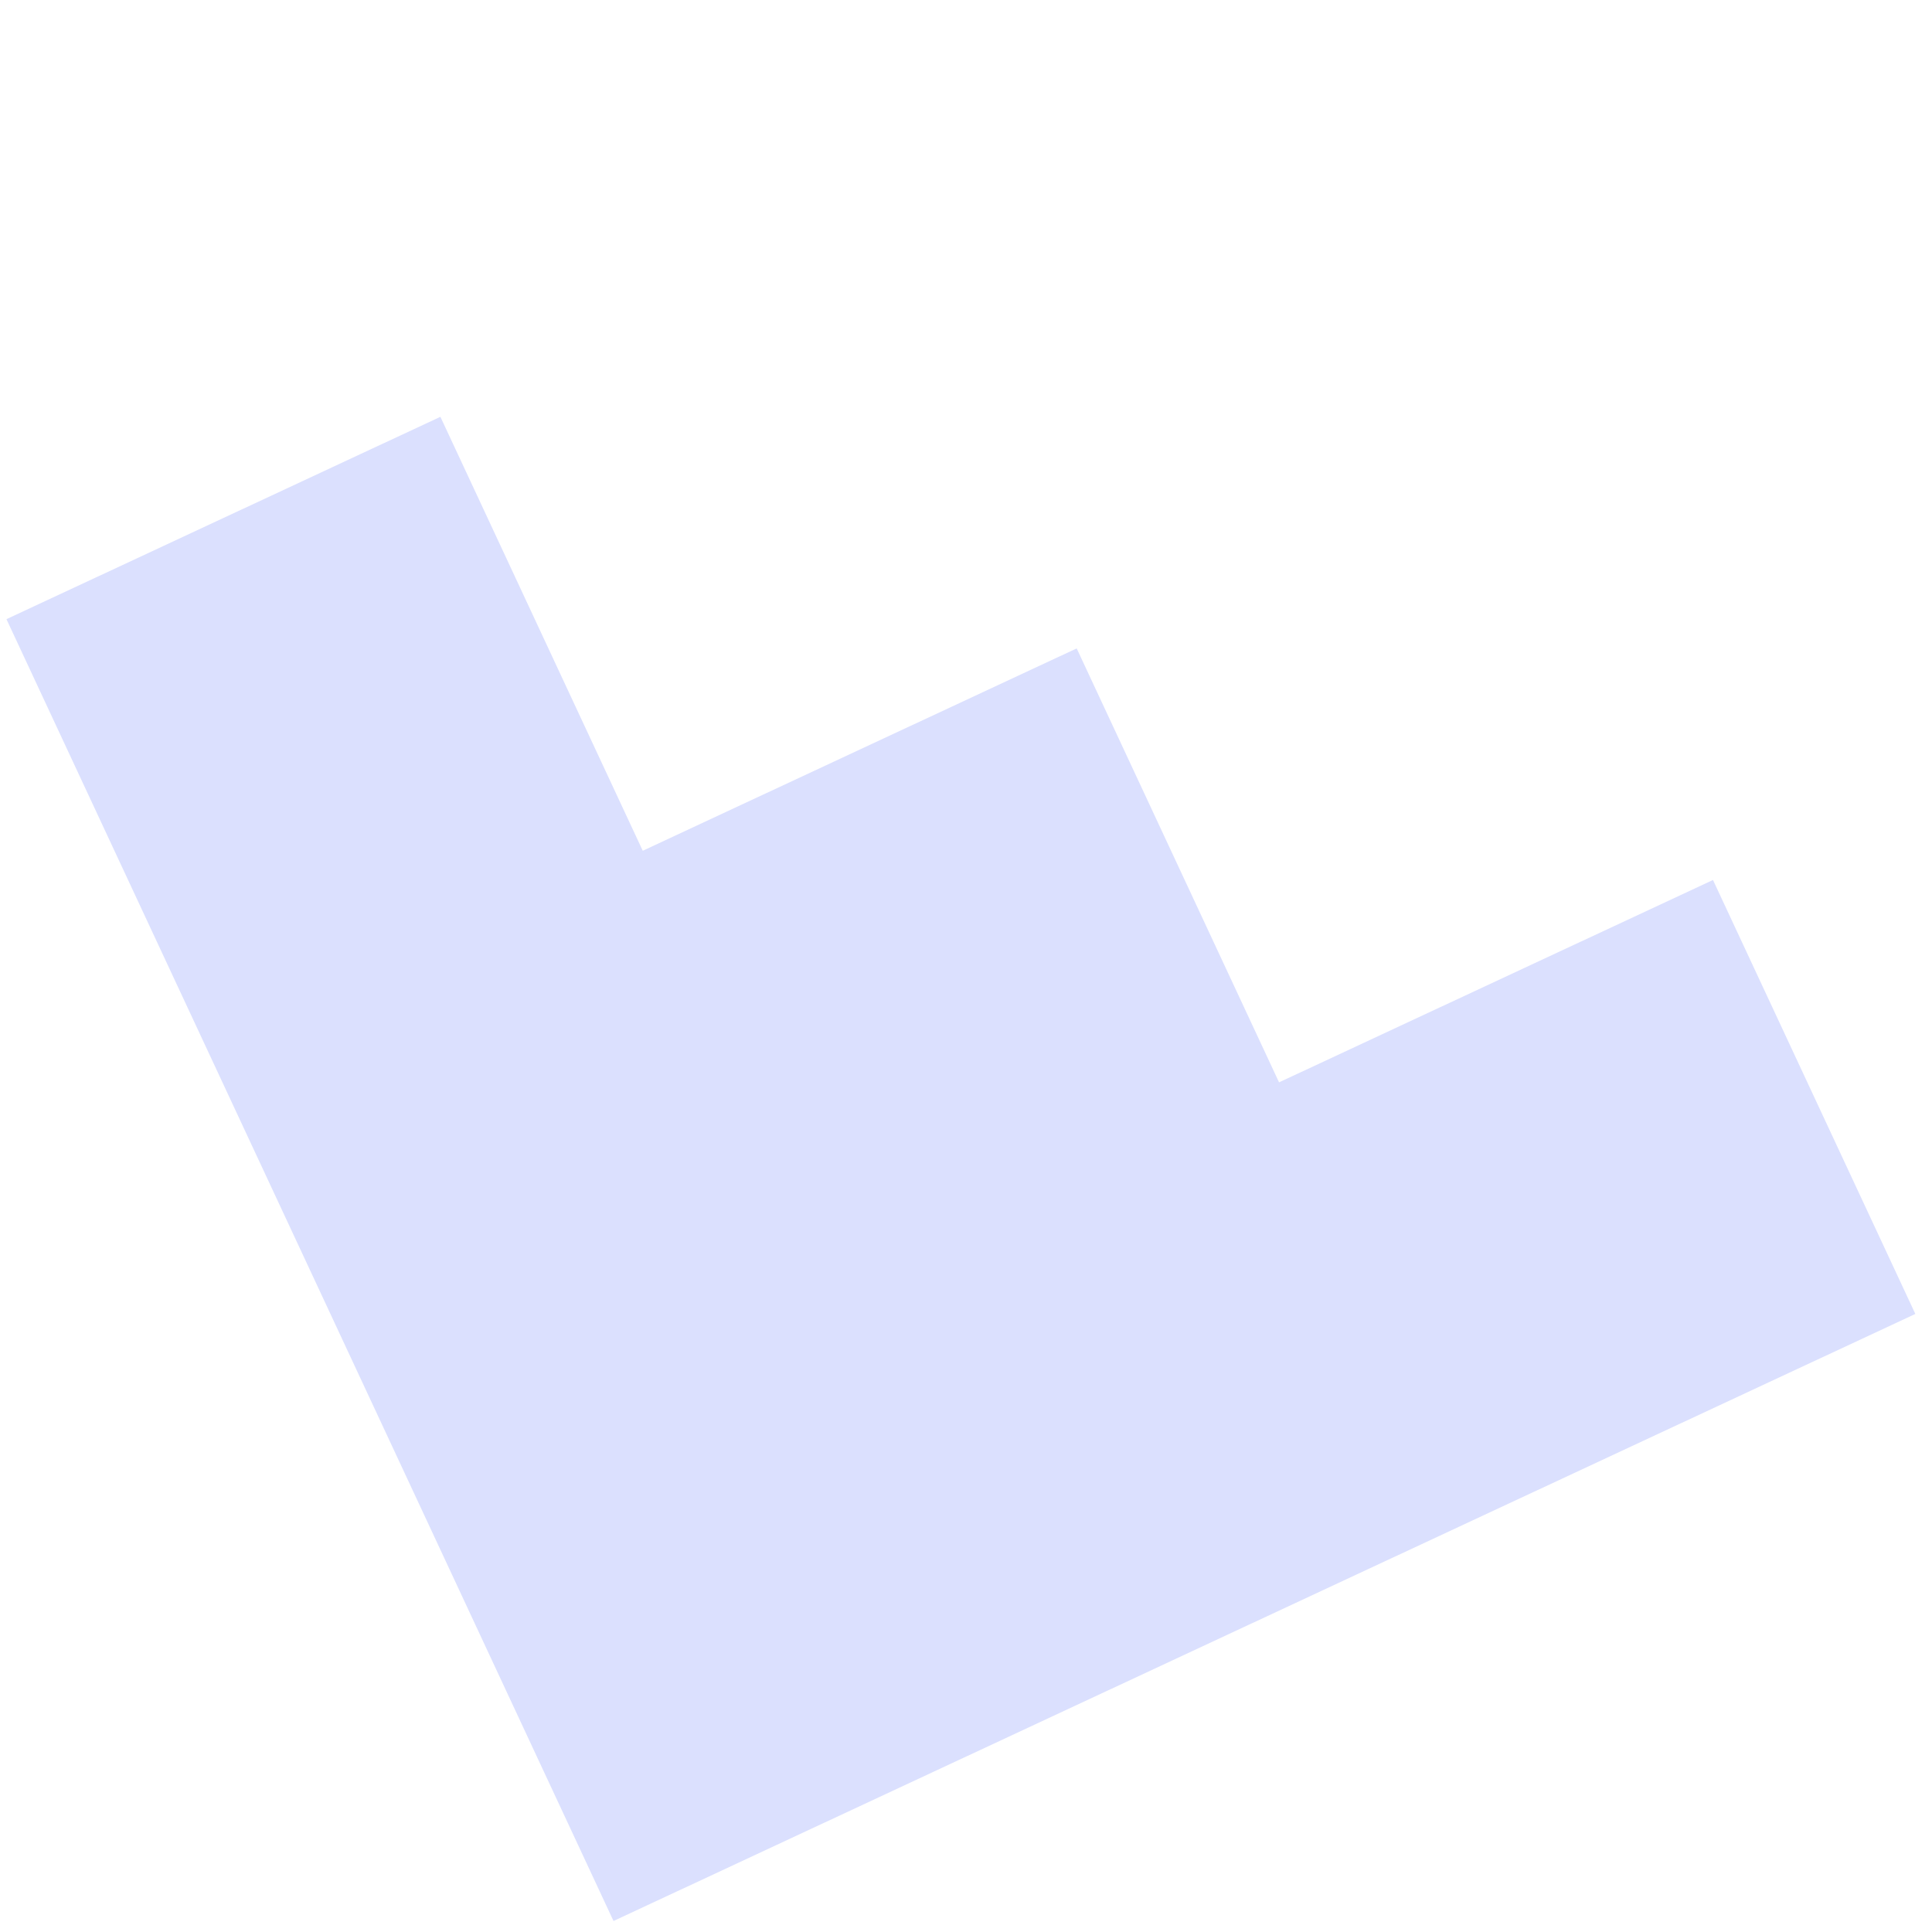 <?xml version="1.0" encoding="UTF-8"?> <svg xmlns="http://www.w3.org/2000/svg" width="214" height="214" viewBox="0 0 214 214" fill="none"><g clip-path="url(#clip0_166_10163)"><g clip-path="url(#clip1_166_10163)"><path d="M0.715 68.582L48.782 46.168L71.195 94.235L119.261 71.821L141.675 119.887L189.741 97.474L212.155 145.54L67.956 212.781L0.715 68.582Z" fill="#DBE0FE"></path></g></g><defs><clipPath id="clip0_166_10163"><rect width="160" height="160" fill="white" transform="translate(0.711 68.582) rotate(-25)"></rect></clipPath><clipPath id="clip1_166_10163"><rect width="160" height="160" fill="white" transform="translate(0.711 68.582) rotate(-25)"></rect></clipPath></defs></svg> 